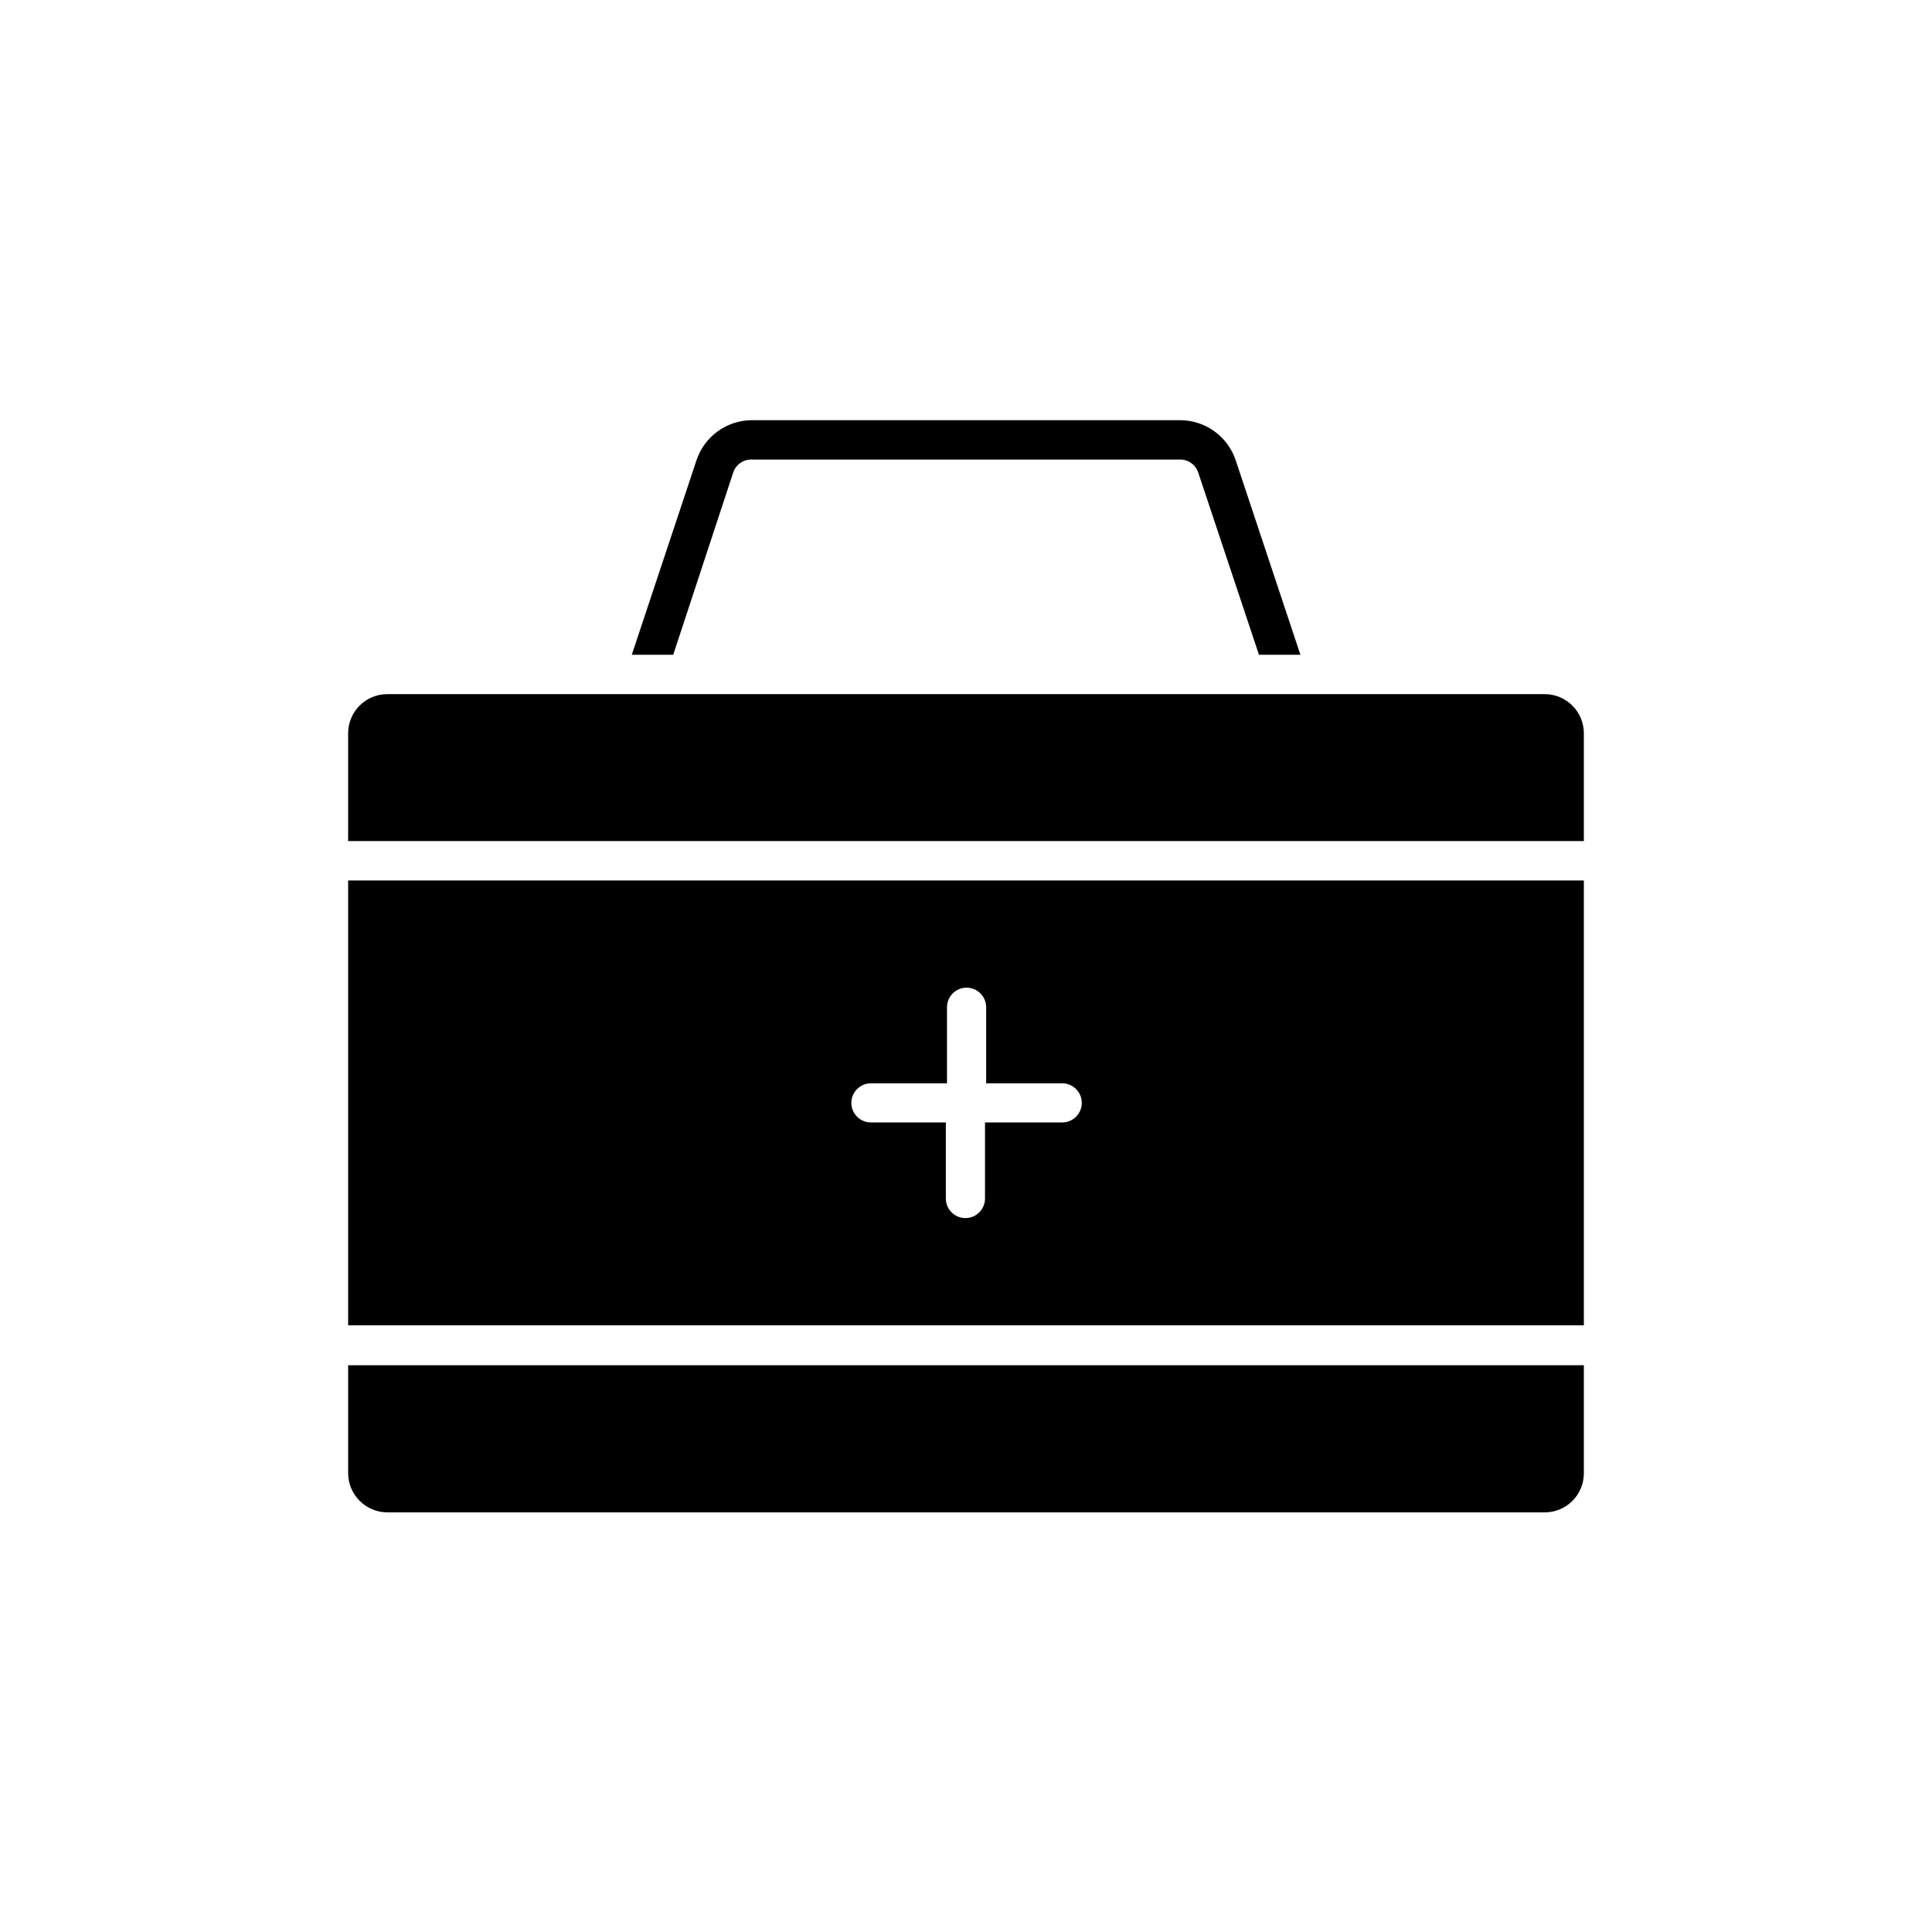 <?xml version="1.0" encoding="UTF-8"?>
<!-- Uploaded to: ICON Repo, www.svgrepo.com, Generator: ICON Repo Mixer Tools -->
<svg fill="#000000" width="800px" height="800px" version="1.1" viewBox="144 144 512 512" xmlns="http://www.w3.org/2000/svg">
 <g>
  <path d="m488.62 317.52h-10.98l-16.07-48.215h-0.004c-0.684-2.18-2.75-3.629-5.035-3.523h-113.21c-2.285-0.105-4.356 1.344-5.039 3.523l-15.871 48.215h-10.98l17.129-51.488c1.02-3.109 2.996-5.816 5.648-7.734 2.652-1.918 5.84-2.949 9.113-2.945h113.36c3.281-0.008 6.477 1.023 9.137 2.941s4.648 4.625 5.676 7.738z"/>
  <path d="m236.26 377.33v117.89h327.48v-117.89zm188.93 64.133h-20.152v20.152c0 2.867-2.32 5.191-5.188 5.191-2.867 0-5.191-2.324-5.191-5.191v-20.152h-19.848c-2.867 0-5.191-2.32-5.191-5.188 0-2.867 2.324-5.191 5.191-5.191h20.152v-20.152c0-2.863 2.324-5.188 5.188-5.188 2.867 0 5.191 2.324 5.191 5.188v20.152h20.152c2.863 0 5.188 2.324 5.188 5.191 0 2.867-2.324 5.188-5.188 5.188z"/>
  <path d="m563.74 338.33v28.566h-327.48v-28.566c0-5.731 4.644-10.379 10.379-10.379h306.72c2.75 0 5.391 1.094 7.336 3.039 1.949 1.949 3.043 4.586 3.043 7.34z"/>
  <path d="m563.74 505.8v28.617c0 5.734-4.648 10.379-10.379 10.379h-306.72c-5.723-0.027-10.352-4.656-10.379-10.379v-28.617z"/>
 </g>
</svg>